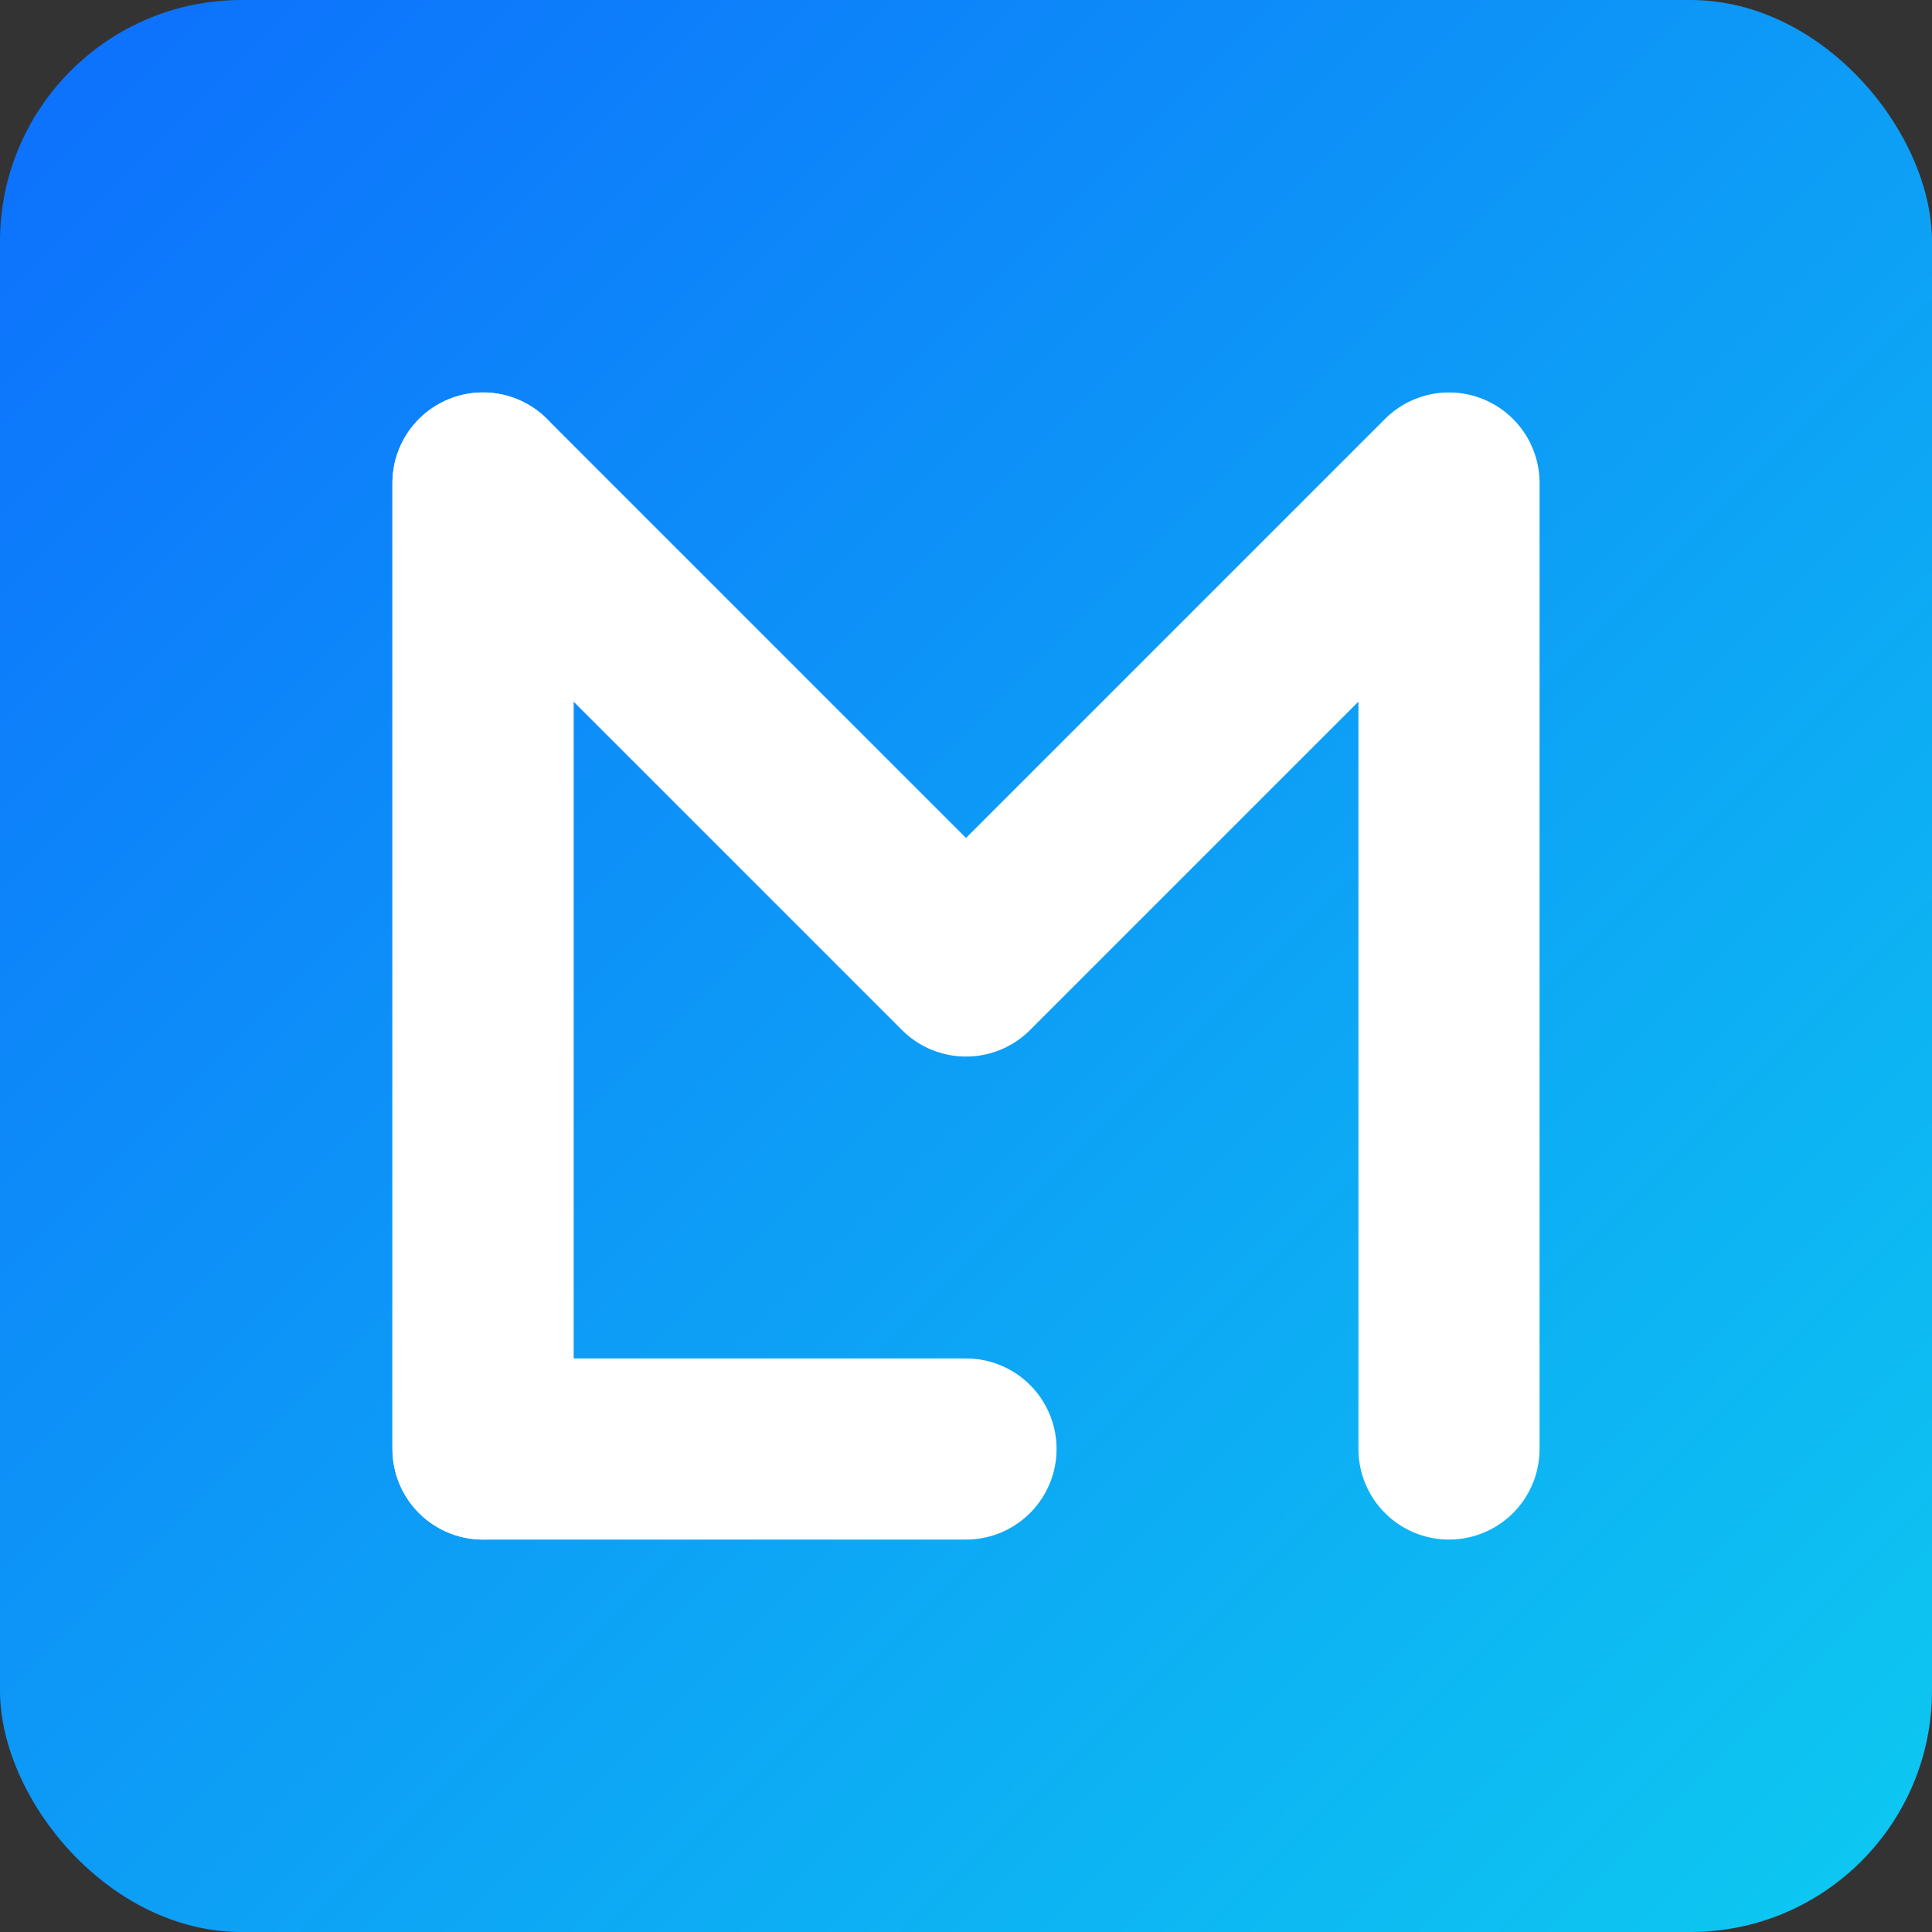 <?xml version="1.0" encoding="UTF-8"?>
<svg width="512" height="512" viewBox="0 0 512 512" fill="none" xmlns="http://www.w3.org/2000/svg">
    <rect x="0" y="0" width="512" height="512" fill="#333333" stroke="none"/>
    <!-- 背景渐变 -->
    <defs>
        <linearGradient id="gradient" x1="0%" y1="0%" x2="100%" y2="100%">
            <stop offset="0%" style="stop-color:#0d6efd;stop-opacity:1" />
            <stop offset="100%" style="stop-color:#0dcaf0;stop-opacity:1" />
        </linearGradient>
    </defs>
    
    <!-- 圆角矩形背景 -->
    <rect width="512" height="512" rx="64" fill="url(#gradient)"/>
    
    <!-- M字母 -->
    <path d="M0 384V128L128 256L256 128V384" 
          stroke="white" 
          stroke-width="48" 
          stroke-linecap="round"
          stroke-linejoin="round"
          transform="translate(128, 0)"/>

    <!-- L字母 -->
    <path d="M0 128V384H128" 
          stroke="white" 
          stroke-width="48" 
          stroke-linecap="round"
          stroke-linejoin="round"
          transform="translate(128, 0)"/>
</svg>